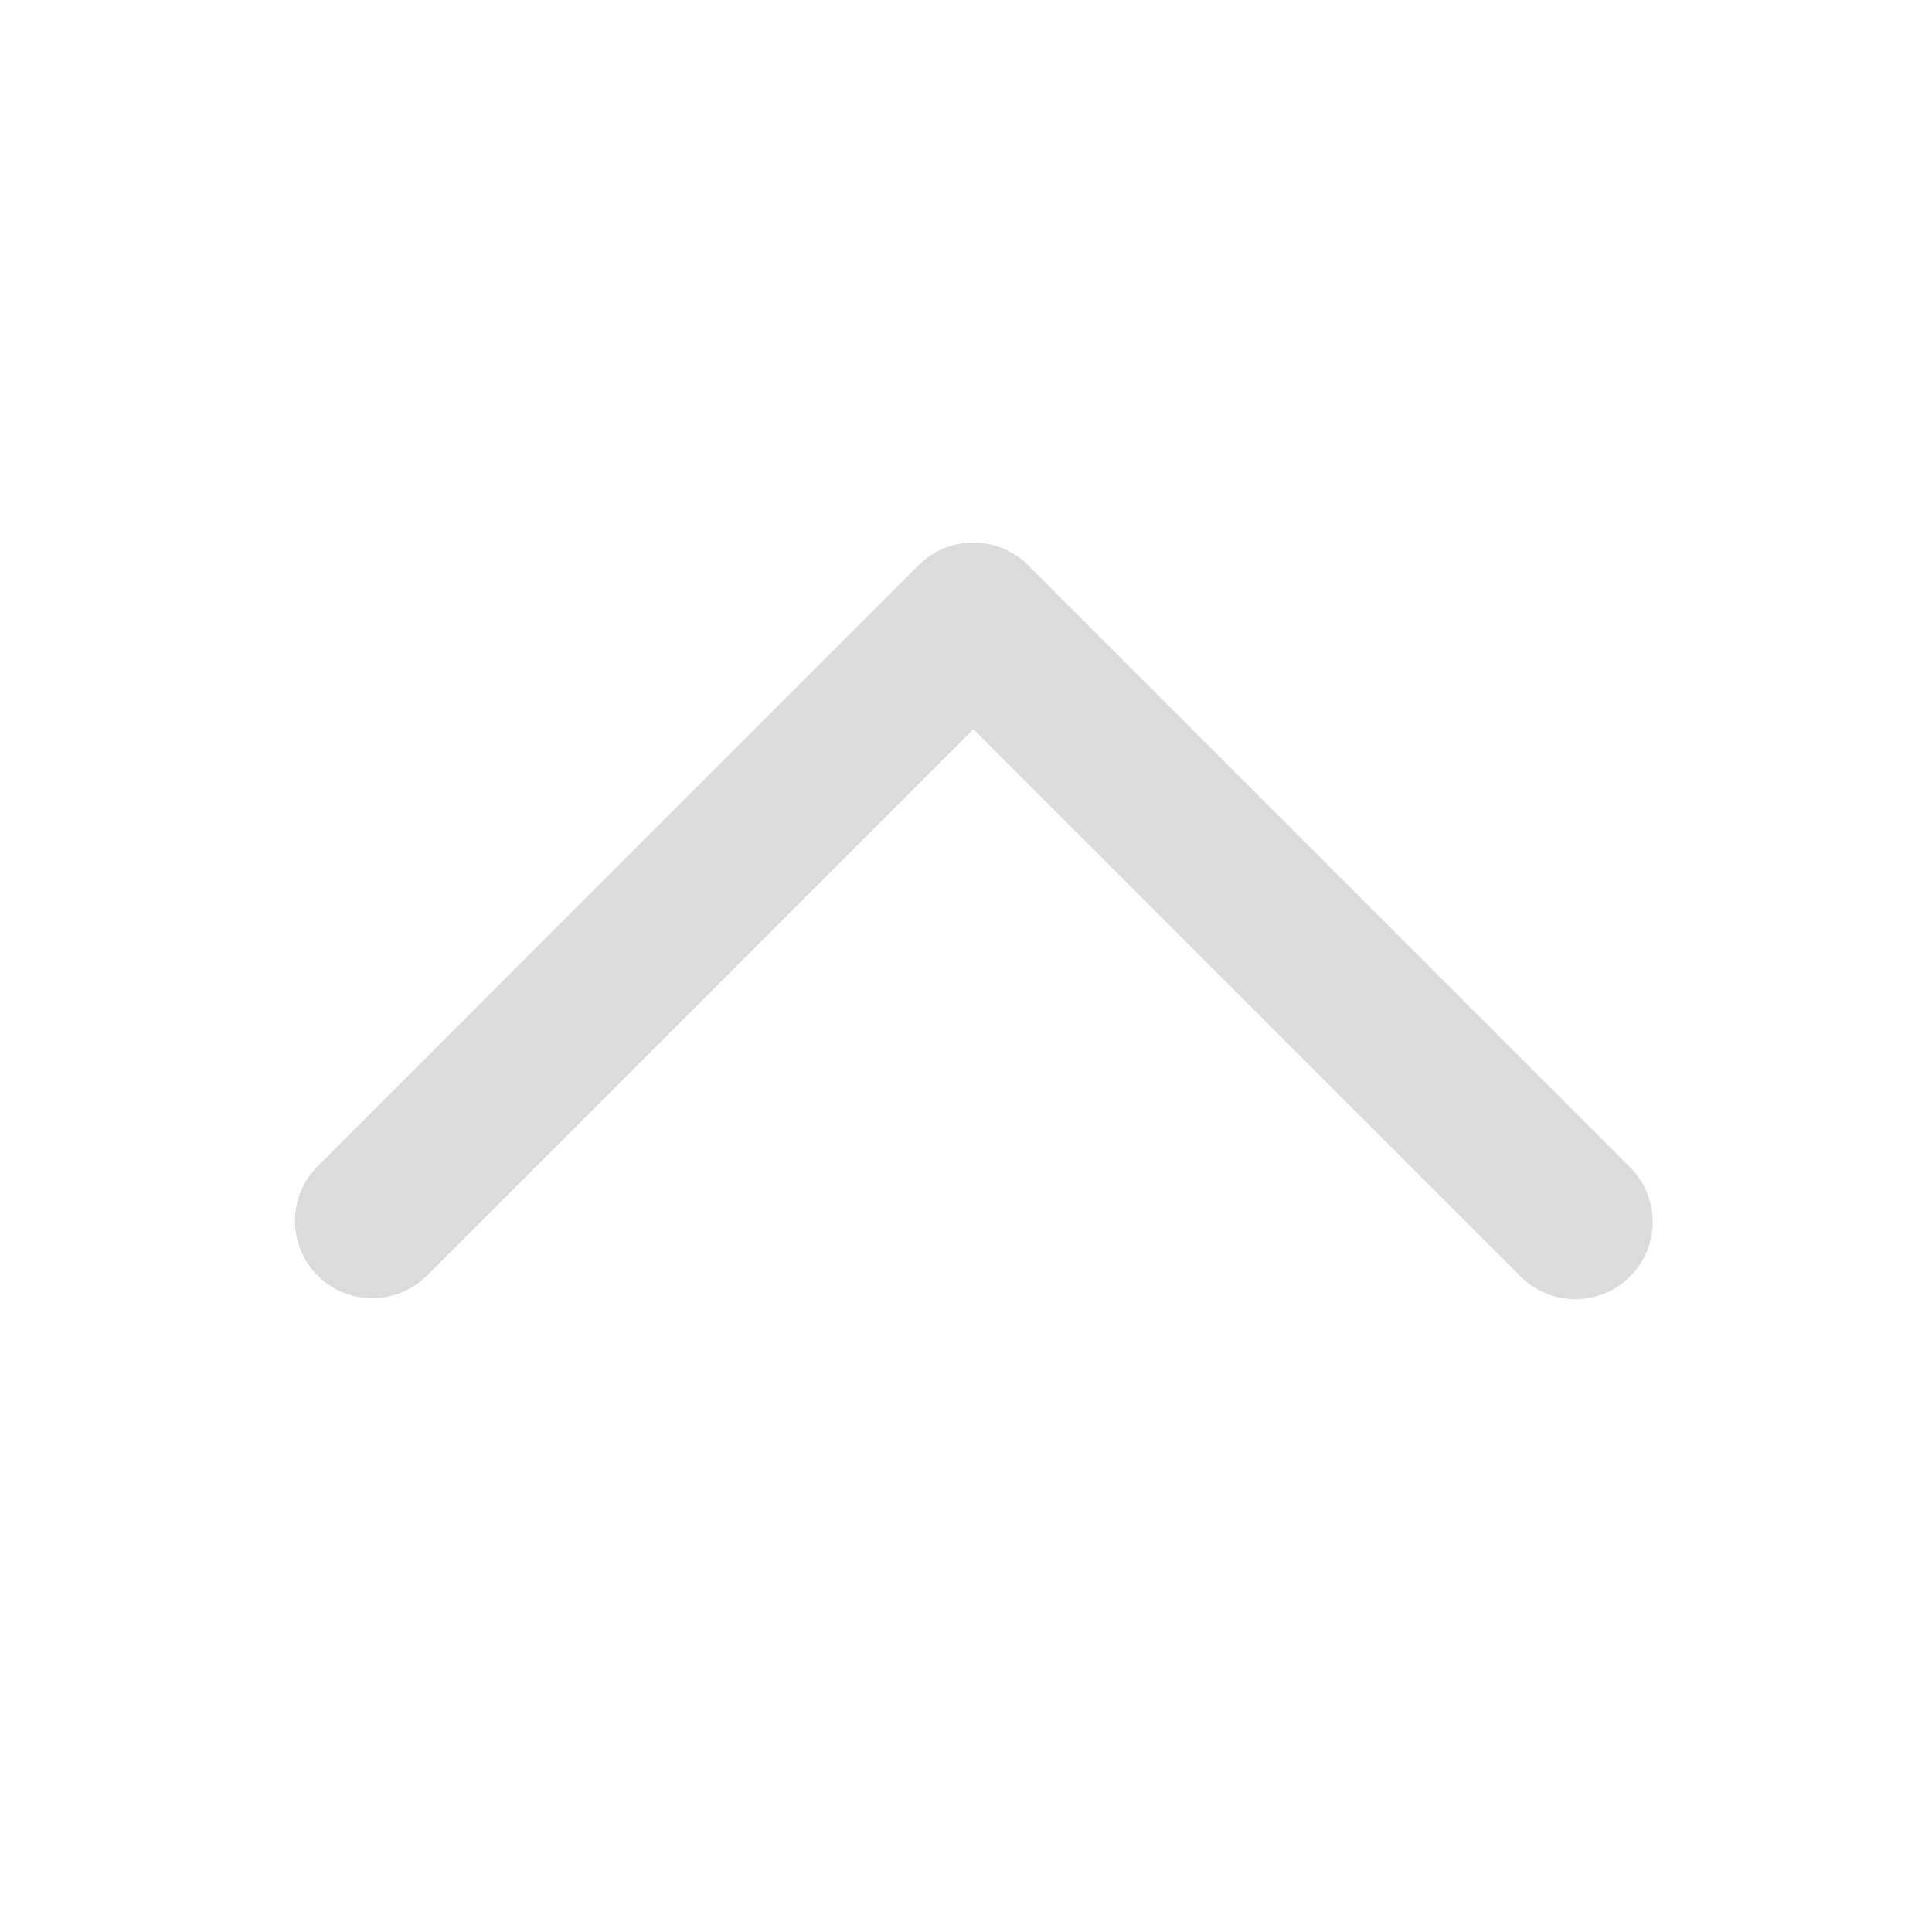 <?xml version="1.0" standalone="no"?><!DOCTYPE svg PUBLIC "-//W3C//DTD SVG 1.1//EN" "http://www.w3.org/Graphics/SVG/1.1/DTD/svg11.dtd"><svg t="1696499131255" class="icon" viewBox="0 0 1024 1024" version="1.1" xmlns="http://www.w3.org/2000/svg" p-id="7927" xmlns:xlink="http://www.w3.org/1999/xlink" width="128" height="128"><path d="M486.912 299.561L168.346 618.148a40.96 40.96 0 1 0 57.938 57.917L515.891 386.458l289.628 289.628a40.96 40.96 0 1 0 57.917-57.917L544.85 299.561a40.96 40.96 0 0 0-57.938 0z" fill="#dbdbdb" p-id="7928"></path></svg>